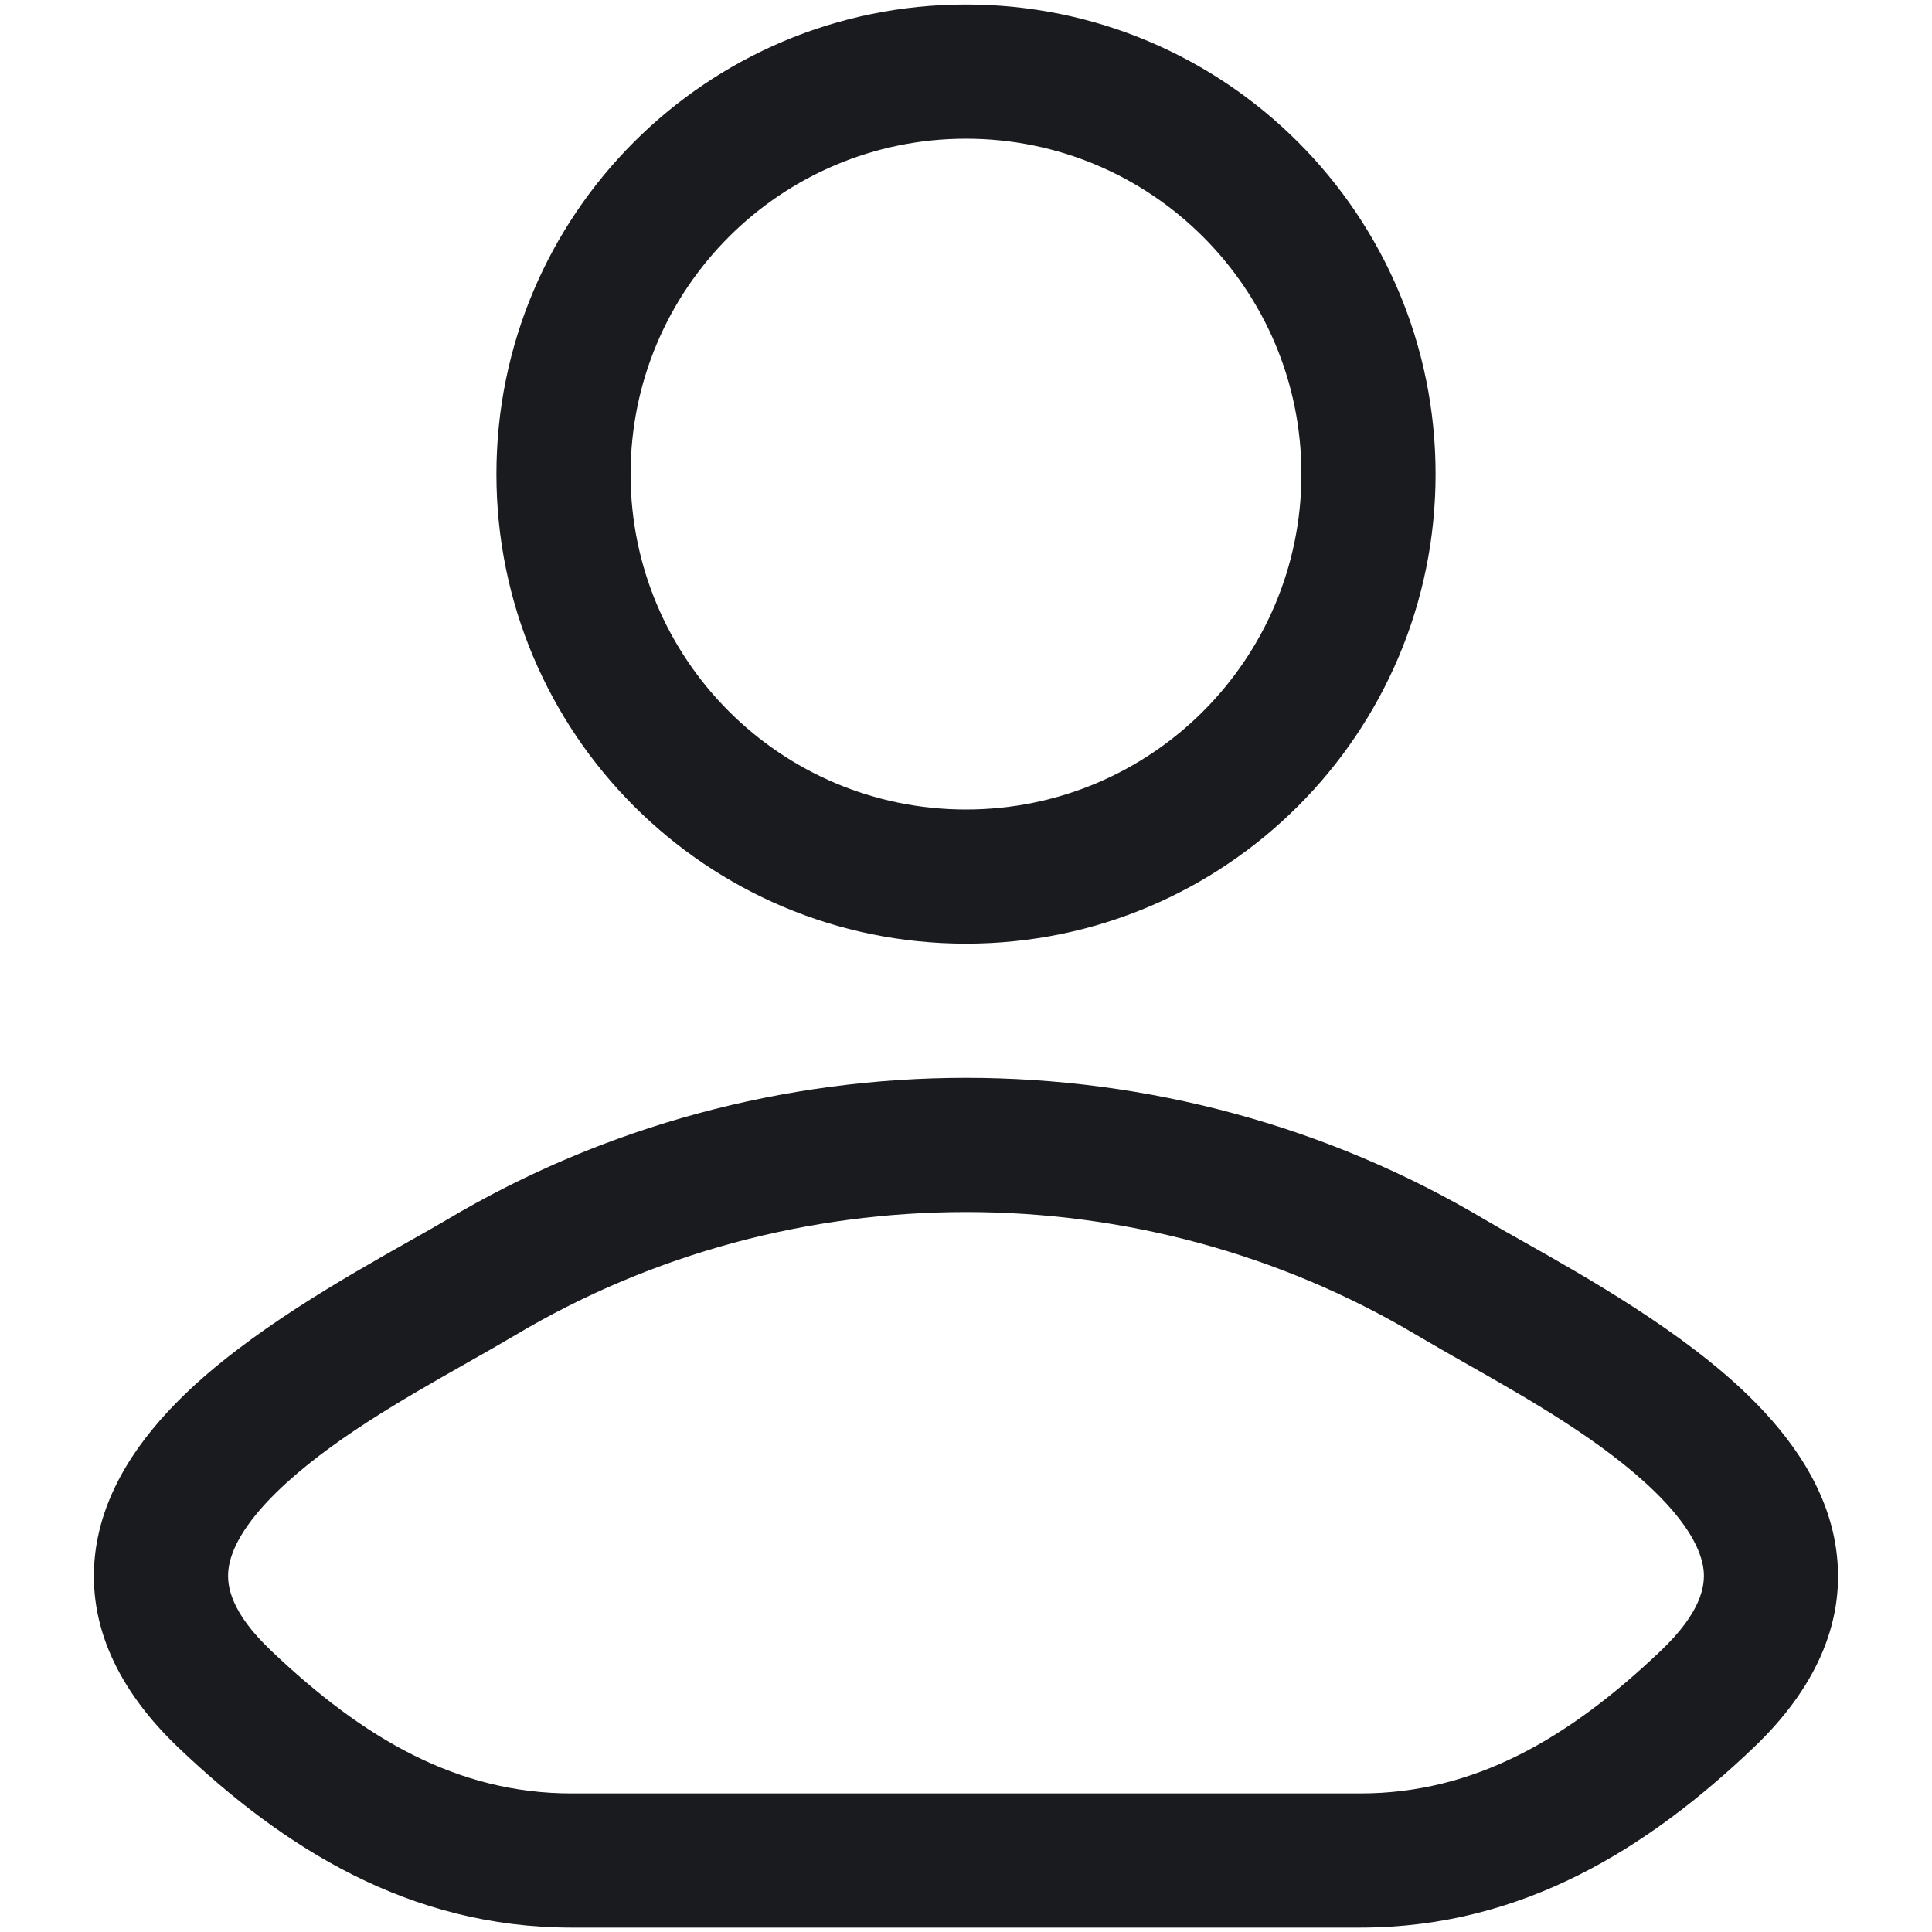 <svg xmlns="http://www.w3.org/2000/svg" width="18" height="18" viewBox="0 0 18 18" fill="none"><path fill-rule="evenodd" clip-rule="evenodd" d="M9 0.042C6.583 0.042 4.625 2.001 4.625 4.417C4.625 6.833 6.583 8.792 9 8.792C11.416 8.792 13.375 6.833 13.375 4.417C13.375 2.001 11.416 0.042 9 0.042ZM5.875 4.417C5.875 2.691 7.274 1.292 9 1.292C10.726 1.292 12.125 2.691 12.125 4.417C12.125 6.143 10.726 7.542 9 7.542C7.274 7.542 5.875 6.143 5.875 4.417Z" fill="#1A1B1F"></path><path fill-rule="evenodd" clip-rule="evenodd" d="M14.19 11.566C14.055 11.49 13.935 11.422 13.838 11.365C10.877 9.601 7.123 9.601 4.161 11.365C4.064 11.422 3.945 11.49 3.809 11.566C3.215 11.902 2.317 12.408 1.702 13.01C1.317 13.387 0.952 13.883 0.885 14.491C0.815 15.137 1.097 15.744 1.663 16.283C2.639 17.213 3.81 17.959 5.325 17.959H12.674C14.189 17.959 15.361 17.213 16.337 16.283C16.903 15.744 17.185 15.137 17.114 14.491C17.048 13.883 16.682 13.387 16.297 13.01C15.682 12.408 14.784 11.901 14.19 11.566ZM4.801 12.439C7.369 10.91 10.631 10.91 13.199 12.439C13.339 12.522 13.492 12.609 13.652 12.7C14.246 13.037 14.94 13.43 15.423 13.903C15.723 14.197 15.851 14.44 15.872 14.627C15.888 14.775 15.85 15.021 15.475 15.378C14.612 16.201 13.734 16.709 12.674 16.709H5.325C4.265 16.709 3.388 16.201 2.525 15.378C2.149 15.021 2.112 14.775 2.128 14.627C2.148 14.44 2.276 14.197 2.576 13.903C3.06 13.43 3.753 13.037 4.347 12.7C4.508 12.609 4.661 12.522 4.801 12.439Z" fill="#1A1B1F"></path></svg>